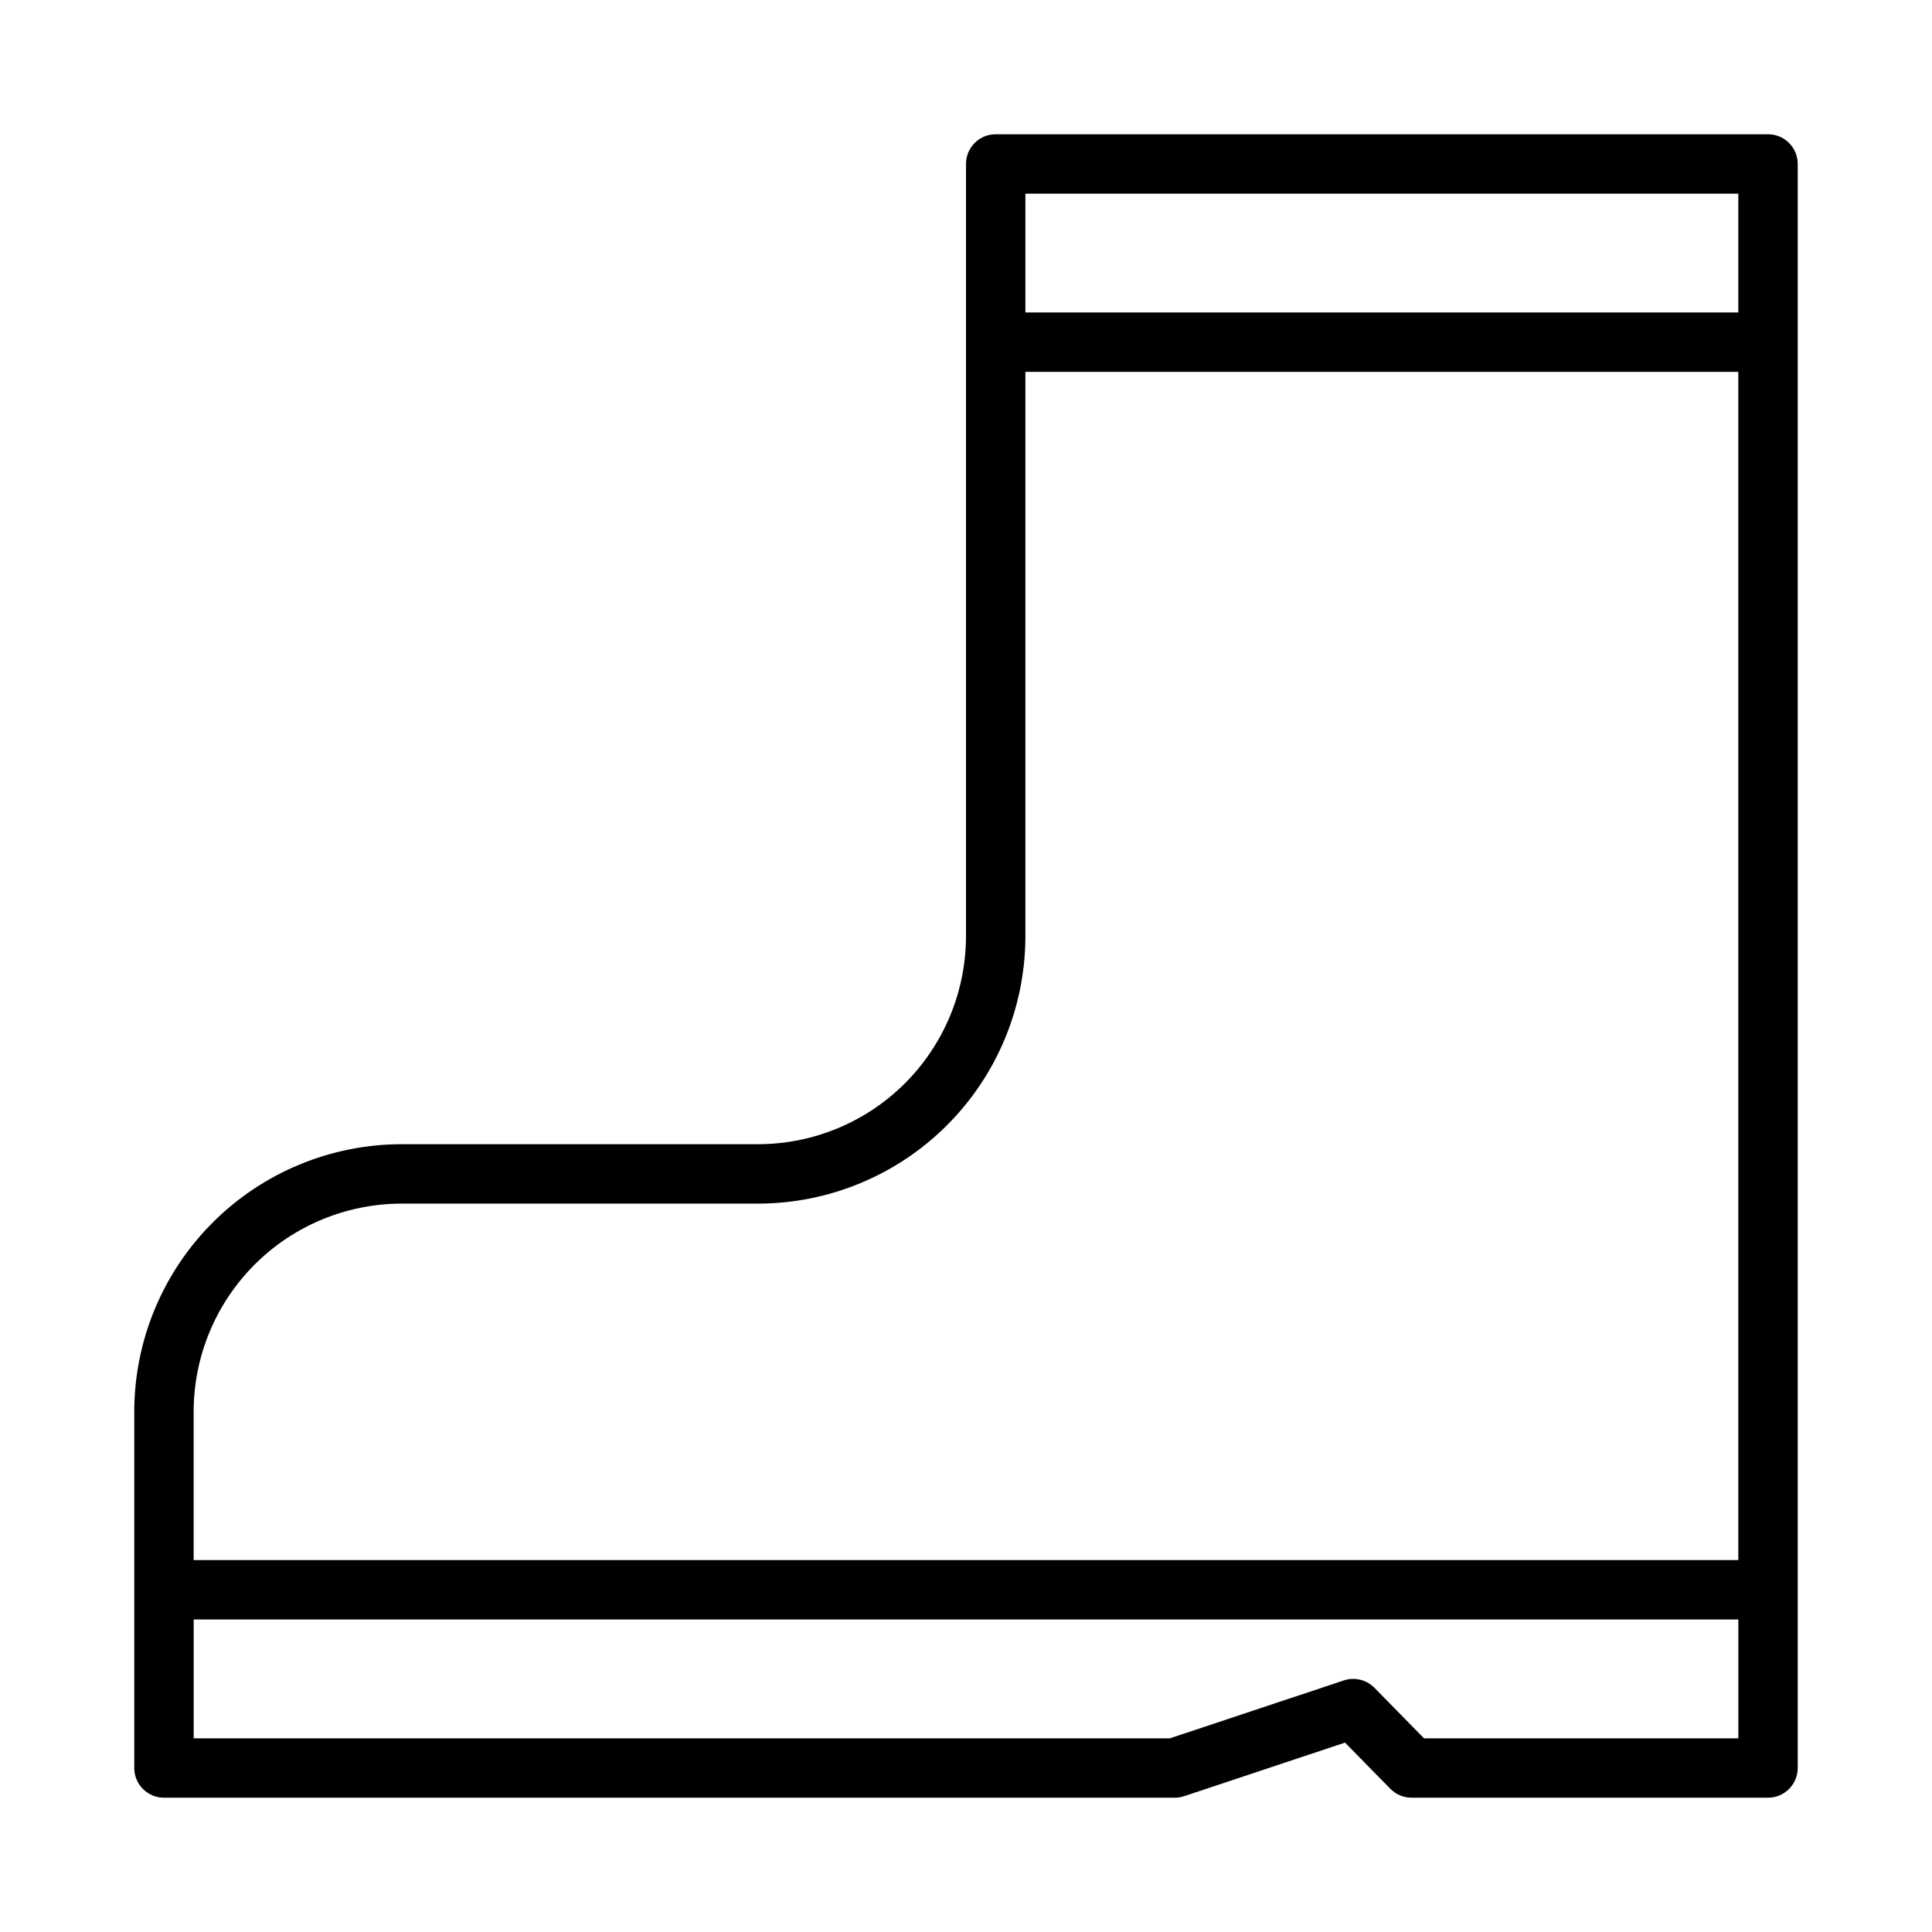 <?xml version="1.0" encoding="UTF-8"?>
<!-- Uploaded to: ICON Repo, www.iconrepo.com, Generator: ICON Repo Mixer Tools -->
<svg fill="#000000" width="800px" height="800px" version="1.1" viewBox="144 144 512 512" xmlns="http://www.w3.org/2000/svg">
 <path d="m612.54 179.58h-204.67c-4.348 0-7.871 3.523-7.871 7.871v204.67c-0.02 14.609-5.828 28.617-16.16 38.949-10.328 10.328-24.336 16.141-38.945 16.156h-94.465c-18.785 0.02-36.793 7.492-50.074 20.773s-20.754 31.293-20.773 50.074v94.465c0 2.09 0.828 4.09 2.305 5.566 1.477 1.477 3.481 2.305 5.566 2.305h267.86c0.848 0 1.688-0.137 2.488-0.398l42.641-14.199 12.023 12.246c1.477 1.508 3.504 2.356 5.613 2.352h94.465c2.09 0 4.09-0.828 5.566-2.305s2.305-3.477 2.305-5.566v-425.09c0-2.086-0.828-4.09-2.305-5.566-1.477-1.477-3.477-2.305-5.566-2.305zm-7.871 15.742v31.488h-188.93v-31.488zm-354.24 267.65h94.465c18.785-0.023 36.793-7.492 50.074-20.777 13.281-13.281 20.754-31.289 20.773-50.074v-149.57h188.93v314.88h-409.35v-39.359c0.02-14.609 5.828-28.613 16.16-38.945 10.332-10.332 24.336-16.141 38.945-16.156zm270.95 141.7-13.145-13.391v-0.004c-2.109-2.137-5.25-2.894-8.102-1.949l-46.094 15.344h-258.71v-31.488h409.35v31.488z"/>
</svg>